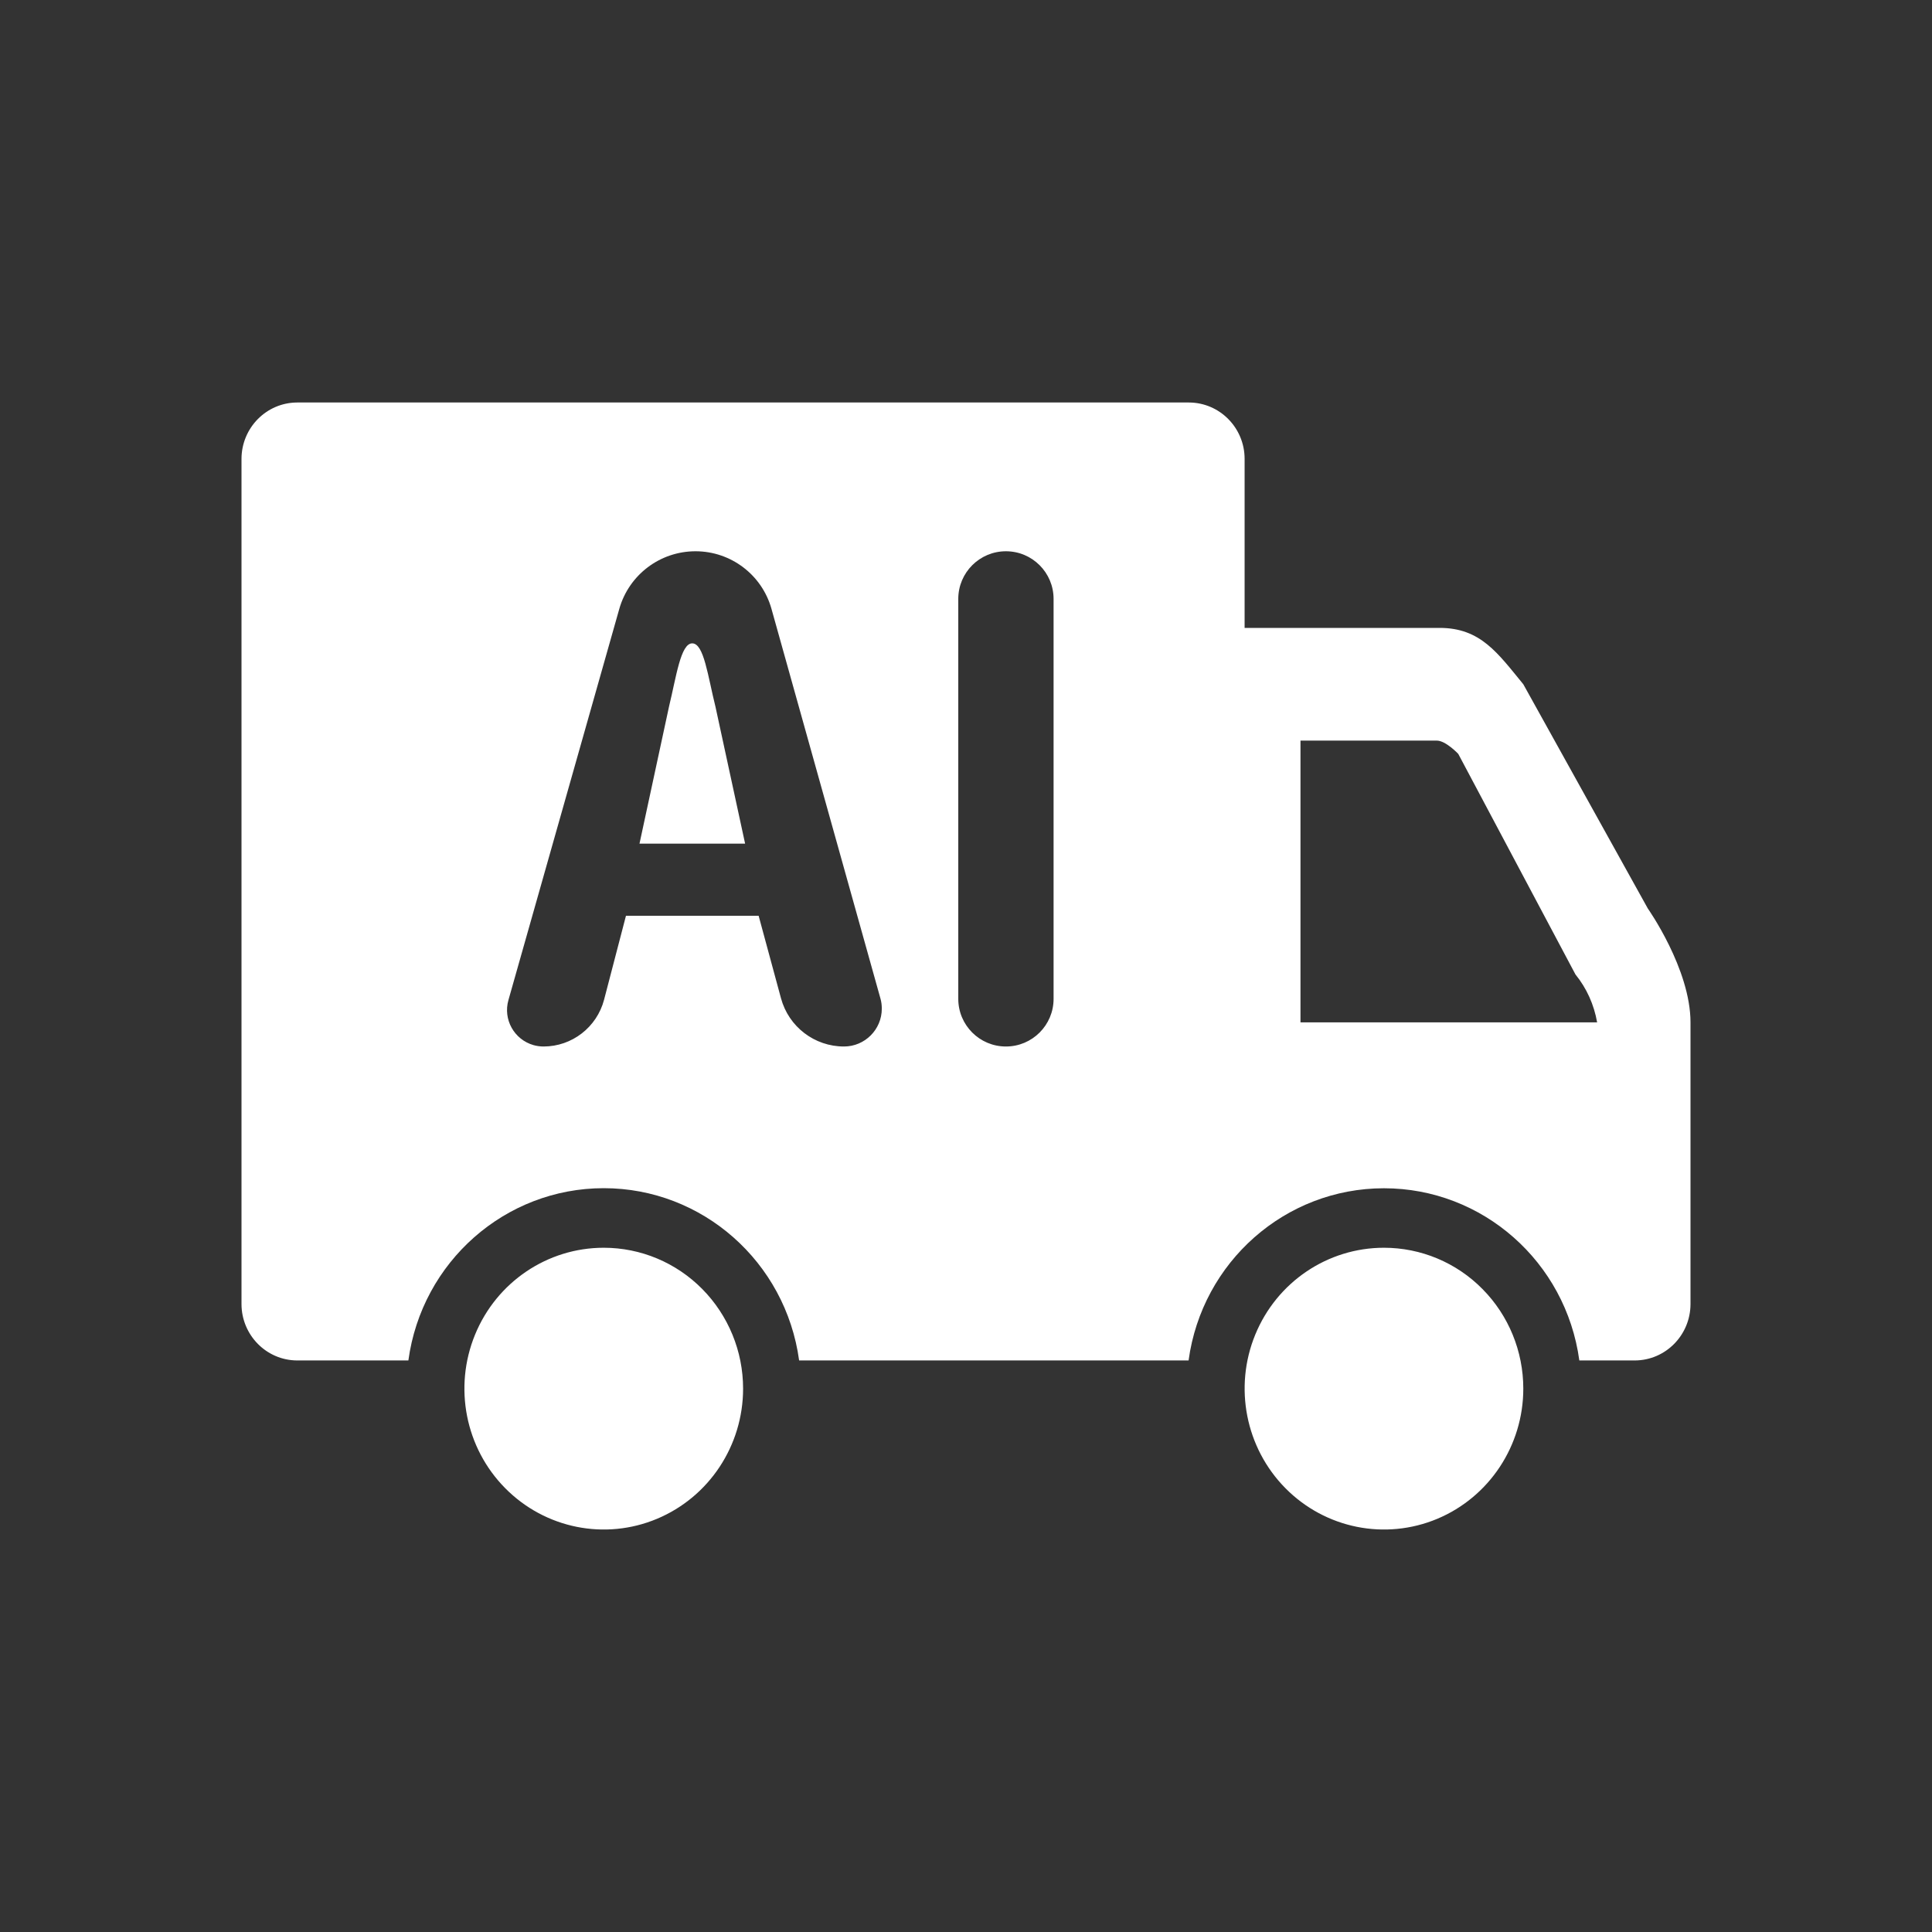 <svg xmlns="http://www.w3.org/2000/svg" width="24" height="24" viewBox="0 0 24 24"><rect x="0" y="0" width="24" height="24" fill="#333333" stroke="none"/><path fill-rule="evenodd" d="M7.5,15.5 C7.959,15.5 8.399,15.684 8.724,16.013 C9.048,16.341 9.231,16.786 9.231,17.25 C9.231,17.958 8.809,18.596 8.162,18.867 C7.516,19.138 6.771,18.988 6.276,18.487 C5.781,17.987 5.633,17.234 5.901,16.58 C6.169,15.926 6.8,15.5 7.5,15.5 Z M17.192,15.5 C17.651,15.5 18.092,15.684 18.416,16.013 C18.741,16.341 18.923,16.786 18.923,17.25 C18.923,17.958 18.501,18.596 17.855,18.867 C17.208,19.138 16.463,18.988 15.968,18.487 C15.474,17.987 15.325,17.234 15.593,16.58 C15.861,15.926 16.492,15.5 17.192,15.5 Z M14.769,5 C15.151,5.001 15.461,5.314 15.461,5.7 L15.461,7.8 L17.884,7.8 C18.393,7.8 18.606,8.114 18.923,8.5 L20.47,11.286 C20.47,11.286 21,12.037 21,12.7 L21,16.2 C20.999,16.586 20.69,16.899 20.308,16.9 L19.619,16.9 C19.452,15.674 18.416,14.761 17.192,14.761 C15.968,14.761 14.932,15.674 14.765,16.9 L9.927,16.9 C9.76,15.674 8.724,14.76 7.5,14.76 C6.276,14.76 5.24,15.674 5.073,16.9 L3.692,16.9 C3.31,16.899 3.001,16.586 3,16.2 L3,5.7 C3.001,5.314 3.31,5.001 3.692,5 Z M8.64,6.848 C8.2,6.848 7.813,7.14 7.693,7.564 L6.316,12.423 C6.247,12.664 6.387,12.914 6.628,12.983 C6.669,12.994 6.71,13 6.752,13 C7.105,13 7.414,12.761 7.504,12.419 L7.776,11.376 L9.424,11.376 L9.702,12.402 C9.798,12.755 10.118,13 10.484,13 C10.744,13 10.954,12.789 10.954,12.53 C10.954,12.487 10.949,12.444 10.937,12.403 L9.584,7.565 C9.466,7.141 9.08,6.848 8.64,6.848 Z M12.496,6.848 C12.169,6.848 11.904,7.113 11.904,7.44 L11.904,12.408 C11.904,12.735 12.169,13 12.496,13 C12.823,13 13.088,12.735 13.088,12.408 L13.088,7.44 C13.088,7.113 12.823,6.848 12.496,6.848 Z M17.848,9.2 L16.155,9.2 L16.155,12.7 L19.84,12.7 C19.802,12.481 19.71,12.276 19.571,12.105 L18.115,9.365 C18.115,9.365 17.96,9.2 17.848,9.2 Z M8.6,7.992 C8.745,7.994 8.792,8.396 8.888,8.78 L9.256,10.48 L7.944,10.48 L8.312,8.772 C8.4,8.412 8.455,7.99 8.6,7.992 Z" fill="#fff"/></svg>